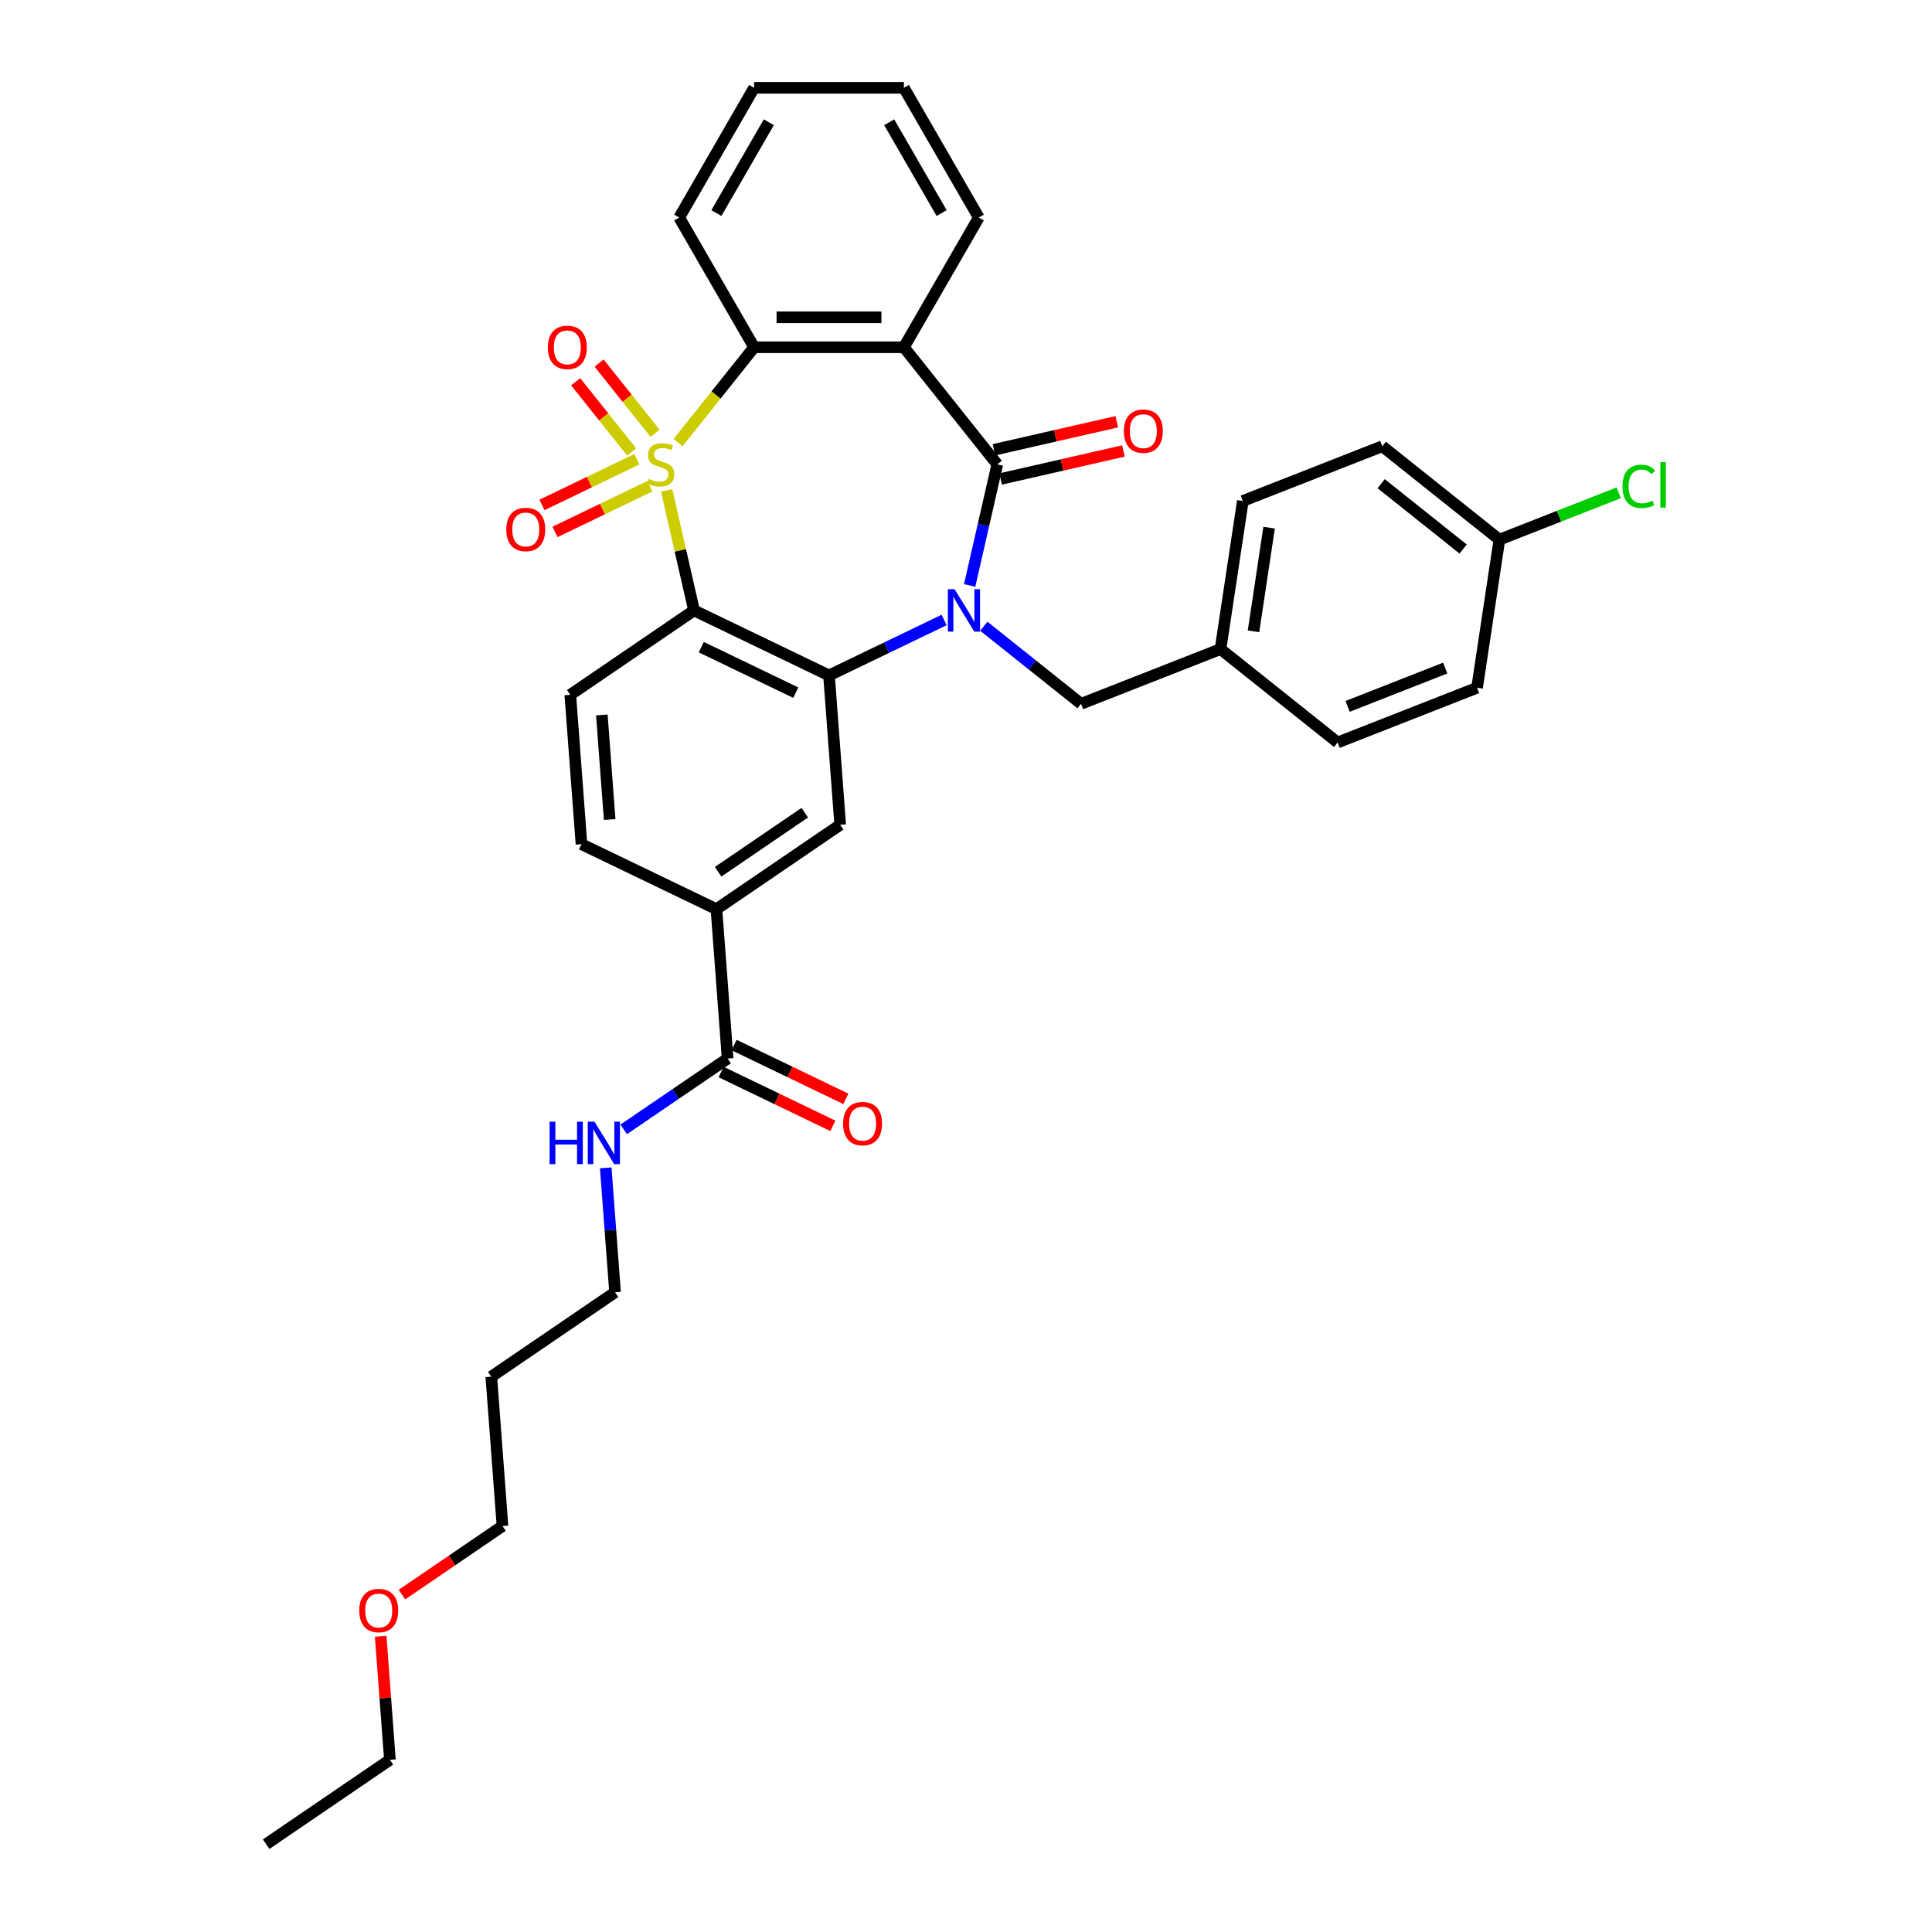 <?xml version='1.0' encoding='iso-8859-1'?>
<svg version='1.1' baseProfile='full'
              xmlns='http://www.w3.org/2000/svg'
                      xmlns:rdkit='http://www.rdkit.org/xml'
                      xmlns:xlink='http://www.w3.org/1999/xlink'
                  xml:space='preserve'
width='1000px' height='1000px' viewBox='0 0 1000 1000'>
<!-- END OF HEADER -->
<rect style='opacity:1.0;fill:#FFFFFF;stroke:none' width='1000' height='1000' x='0' y='0'> </rect>
<path class='bond-1' d='M 345.06,253.837 L 352.148,284.893' style='fill:none;fill-rule:evenodd;stroke:#CCCC00;stroke-width:6px;stroke-linecap:butt;stroke-linejoin:miter;stroke-opacity:1' />
<path class='bond-1' d='M 352.148,284.893 L 359.237,315.95' style='fill:none;fill-rule:evenodd;stroke:#000000;stroke-width:6px;stroke-linecap:butt;stroke-linejoin:miter;stroke-opacity:1' />
<path class='bond-5' d='M 350.962,229.103 L 370.643,204.424' style='fill:none;fill-rule:evenodd;stroke:#CCCC00;stroke-width:6px;stroke-linecap:butt;stroke-linejoin:miter;stroke-opacity:1' />
<path class='bond-5' d='M 370.643,204.424 L 390.325,179.744' style='fill:none;fill-rule:evenodd;stroke:#000000;stroke-width:6px;stroke-linecap:butt;stroke-linejoin:miter;stroke-opacity:1' />
<path class='bond-7' d='M 329.642,237.7 L 305.088,249.524' style='fill:none;fill-rule:evenodd;stroke:#CCCC00;stroke-width:6px;stroke-linecap:butt;stroke-linejoin:miter;stroke-opacity:1' />
<path class='bond-7' d='M 305.088,249.524 L 280.534,261.349' style='fill:none;fill-rule:evenodd;stroke:#FF0000;stroke-width:6px;stroke-linecap:butt;stroke-linejoin:miter;stroke-opacity:1' />
<path class='bond-7' d='M 336.37,251.671 L 311.816,263.495' style='fill:none;fill-rule:evenodd;stroke:#CCCC00;stroke-width:6px;stroke-linecap:butt;stroke-linejoin:miter;stroke-opacity:1' />
<path class='bond-7' d='M 311.816,263.495 L 287.262,275.32' style='fill:none;fill-rule:evenodd;stroke:#FF0000;stroke-width:6px;stroke-linecap:butt;stroke-linejoin:miter;stroke-opacity:1' />
<path class='bond-8' d='M 339.067,224.269 L 324.579,206.101' style='fill:none;fill-rule:evenodd;stroke:#CCCC00;stroke-width:6px;stroke-linecap:butt;stroke-linejoin:miter;stroke-opacity:1' />
<path class='bond-8' d='M 324.579,206.101 L 310.09,187.933' style='fill:none;fill-rule:evenodd;stroke:#FF0000;stroke-width:6px;stroke-linecap:butt;stroke-linejoin:miter;stroke-opacity:1' />
<path class='bond-8' d='M 326.944,233.937 L 312.455,215.769' style='fill:none;fill-rule:evenodd;stroke:#CCCC00;stroke-width:6px;stroke-linecap:butt;stroke-linejoin:miter;stroke-opacity:1' />
<path class='bond-8' d='M 312.455,215.769 L 297.966,197.601' style='fill:none;fill-rule:evenodd;stroke:#FF0000;stroke-width:6px;stroke-linecap:butt;stroke-linejoin:miter;stroke-opacity:1' />
<path class='bond-0' d='M 488.68,320.894 L 458.885,335.242' style='fill:none;fill-rule:evenodd;stroke:#0000FF;stroke-width:6px;stroke-linecap:butt;stroke-linejoin:miter;stroke-opacity:1' />
<path class='bond-0' d='M 458.885,335.242 L 429.091,349.59' style='fill:none;fill-rule:evenodd;stroke:#000000;stroke-width:6px;stroke-linecap:butt;stroke-linejoin:miter;stroke-opacity:1' />
<path class='bond-12' d='M 509.21,324.136 L 534.386,344.214' style='fill:none;fill-rule:evenodd;stroke:#0000FF;stroke-width:6px;stroke-linecap:butt;stroke-linejoin:miter;stroke-opacity:1' />
<path class='bond-12' d='M 534.386,344.214 L 559.562,364.291' style='fill:none;fill-rule:evenodd;stroke:#000000;stroke-width:6px;stroke-linecap:butt;stroke-linejoin:miter;stroke-opacity:1' />
<path class='bond-34' d='M 501.893,303.033 L 509.045,271.697' style='fill:none;fill-rule:evenodd;stroke:#0000FF;stroke-width:6px;stroke-linecap:butt;stroke-linejoin:miter;stroke-opacity:1' />
<path class='bond-34' d='M 509.045,271.697 L 516.198,240.362' style='fill:none;fill-rule:evenodd;stroke:#000000;stroke-width:6px;stroke-linecap:butt;stroke-linejoin:miter;stroke-opacity:1' />
<path class='bond-3' d='M 359.237,315.95 L 429.091,349.59' style='fill:none;fill-rule:evenodd;stroke:#000000;stroke-width:6px;stroke-linecap:butt;stroke-linejoin:miter;stroke-opacity:1' />
<path class='bond-3' d='M 362.987,334.967 L 411.885,358.515' style='fill:none;fill-rule:evenodd;stroke:#000000;stroke-width:6px;stroke-linecap:butt;stroke-linejoin:miter;stroke-opacity:1' />
<path class='bond-9' d='M 359.237,315.95 L 295.176,359.626' style='fill:none;fill-rule:evenodd;stroke:#000000;stroke-width:6px;stroke-linecap:butt;stroke-linejoin:miter;stroke-opacity:1' />
<path class='bond-2' d='M 516.198,240.362 L 467.857,179.744' style='fill:none;fill-rule:evenodd;stroke:#000000;stroke-width:6px;stroke-linecap:butt;stroke-linejoin:miter;stroke-opacity:1' />
<path class='bond-13' d='M 517.923,247.921 L 549.708,240.666' style='fill:none;fill-rule:evenodd;stroke:#000000;stroke-width:6px;stroke-linecap:butt;stroke-linejoin:miter;stroke-opacity:1' />
<path class='bond-13' d='M 549.708,240.666 L 581.494,233.411' style='fill:none;fill-rule:evenodd;stroke:#FF0000;stroke-width:6px;stroke-linecap:butt;stroke-linejoin:miter;stroke-opacity:1' />
<path class='bond-13' d='M 514.472,232.803 L 546.258,225.548' style='fill:none;fill-rule:evenodd;stroke:#000000;stroke-width:6px;stroke-linecap:butt;stroke-linejoin:miter;stroke-opacity:1' />
<path class='bond-13' d='M 546.258,225.548 L 578.043,218.293' style='fill:none;fill-rule:evenodd;stroke:#FF0000;stroke-width:6px;stroke-linecap:butt;stroke-linejoin:miter;stroke-opacity:1' />
<path class='bond-6' d='M 429.091,349.59 L 434.885,426.906' style='fill:none;fill-rule:evenodd;stroke:#000000;stroke-width:6px;stroke-linecap:butt;stroke-linejoin:miter;stroke-opacity:1' />
<path class='bond-4' d='M 467.857,179.744 L 390.325,179.744' style='fill:none;fill-rule:evenodd;stroke:#000000;stroke-width:6px;stroke-linecap:butt;stroke-linejoin:miter;stroke-opacity:1' />
<path class='bond-4' d='M 456.227,164.238 L 401.954,164.238' style='fill:none;fill-rule:evenodd;stroke:#000000;stroke-width:6px;stroke-linecap:butt;stroke-linejoin:miter;stroke-opacity:1' />
<path class='bond-18' d='M 467.857,179.744 L 506.623,112.6' style='fill:none;fill-rule:evenodd;stroke:#000000;stroke-width:6px;stroke-linecap:butt;stroke-linejoin:miter;stroke-opacity:1' />
<path class='bond-20' d='M 390.325,179.744 L 351.558,112.6' style='fill:none;fill-rule:evenodd;stroke:#000000;stroke-width:6px;stroke-linecap:butt;stroke-linejoin:miter;stroke-opacity:1' />
<path class='bond-36' d='M 434.885,426.906 L 370.825,470.581' style='fill:none;fill-rule:evenodd;stroke:#000000;stroke-width:6px;stroke-linecap:butt;stroke-linejoin:miter;stroke-opacity:1' />
<path class='bond-36' d='M 416.541,420.645 L 371.698,451.218' style='fill:none;fill-rule:evenodd;stroke:#000000;stroke-width:6px;stroke-linecap:butt;stroke-linejoin:miter;stroke-opacity:1' />
<path class='bond-14' d='M 295.176,359.626 L 300.97,436.941' style='fill:none;fill-rule:evenodd;stroke:#000000;stroke-width:6px;stroke-linecap:butt;stroke-linejoin:miter;stroke-opacity:1' />
<path class='bond-14' d='M 311.509,370.064 L 315.564,424.185' style='fill:none;fill-rule:evenodd;stroke:#000000;stroke-width:6px;stroke-linecap:butt;stroke-linejoin:miter;stroke-opacity:1' />
<path class='bond-10' d='M 370.825,470.581 L 300.97,436.941' style='fill:none;fill-rule:evenodd;stroke:#000000;stroke-width:6px;stroke-linecap:butt;stroke-linejoin:miter;stroke-opacity:1' />
<path class='bond-11' d='M 370.825,470.581 L 376.619,547.897' style='fill:none;fill-rule:evenodd;stroke:#000000;stroke-width:6px;stroke-linecap:butt;stroke-linejoin:miter;stroke-opacity:1' />
<path class='bond-15' d='M 373.255,554.882 L 402.173,568.809' style='fill:none;fill-rule:evenodd;stroke:#000000;stroke-width:6px;stroke-linecap:butt;stroke-linejoin:miter;stroke-opacity:1' />
<path class='bond-15' d='M 402.173,568.809 L 431.091,582.735' style='fill:none;fill-rule:evenodd;stroke:#FF0000;stroke-width:6px;stroke-linecap:butt;stroke-linejoin:miter;stroke-opacity:1' />
<path class='bond-15' d='M 379.983,540.911 L 408.901,554.838' style='fill:none;fill-rule:evenodd;stroke:#000000;stroke-width:6px;stroke-linecap:butt;stroke-linejoin:miter;stroke-opacity:1' />
<path class='bond-15' d='M 408.901,554.838 L 437.819,568.764' style='fill:none;fill-rule:evenodd;stroke:#FF0000;stroke-width:6px;stroke-linecap:butt;stroke-linejoin:miter;stroke-opacity:1' />
<path class='bond-16' d='M 376.619,547.897 L 349.721,566.235' style='fill:none;fill-rule:evenodd;stroke:#000000;stroke-width:6px;stroke-linecap:butt;stroke-linejoin:miter;stroke-opacity:1' />
<path class='bond-16' d='M 349.721,566.235 L 322.824,584.574' style='fill:none;fill-rule:evenodd;stroke:#0000FF;stroke-width:6px;stroke-linecap:butt;stroke-linejoin:miter;stroke-opacity:1' />
<path class='bond-17' d='M 559.562,364.291 L 631.735,335.965' style='fill:none;fill-rule:evenodd;stroke:#000000;stroke-width:6px;stroke-linecap:butt;stroke-linejoin:miter;stroke-opacity:1' />
<path class='bond-28' d='M 313.526,604.489 L 315.939,636.688' style='fill:none;fill-rule:evenodd;stroke:#0000FF;stroke-width:6px;stroke-linecap:butt;stroke-linejoin:miter;stroke-opacity:1' />
<path class='bond-28' d='M 315.939,636.688 L 318.352,668.888' style='fill:none;fill-rule:evenodd;stroke:#000000;stroke-width:6px;stroke-linecap:butt;stroke-linejoin:miter;stroke-opacity:1' />
<path class='bond-22' d='M 631.735,335.965 L 692.352,384.306' style='fill:none;fill-rule:evenodd;stroke:#000000;stroke-width:6px;stroke-linecap:butt;stroke-linejoin:miter;stroke-opacity:1' />
<path class='bond-23' d='M 631.735,335.965 L 643.291,259.299' style='fill:none;fill-rule:evenodd;stroke:#000000;stroke-width:6px;stroke-linecap:butt;stroke-linejoin:miter;stroke-opacity:1' />
<path class='bond-23' d='M 648.802,326.776 L 656.891,273.11' style='fill:none;fill-rule:evenodd;stroke:#000000;stroke-width:6px;stroke-linecap:butt;stroke-linejoin:miter;stroke-opacity:1' />
<path class='bond-35' d='M 506.623,112.6 L 467.857,45.455' style='fill:none;fill-rule:evenodd;stroke:#000000;stroke-width:6px;stroke-linecap:butt;stroke-linejoin:miter;stroke-opacity:1' />
<path class='bond-35' d='M 487.379,110.281 L 460.243,63.279' style='fill:none;fill-rule:evenodd;stroke:#000000;stroke-width:6px;stroke-linecap:butt;stroke-linejoin:miter;stroke-opacity:1' />
<path class='bond-19' d='M 776.081,279.314 L 715.463,230.973' style='fill:none;fill-rule:evenodd;stroke:#000000;stroke-width:6px;stroke-linecap:butt;stroke-linejoin:miter;stroke-opacity:1' />
<path class='bond-19' d='M 757.32,284.186 L 714.888,250.347' style='fill:none;fill-rule:evenodd;stroke:#000000;stroke-width:6px;stroke-linecap:butt;stroke-linejoin:miter;stroke-opacity:1' />
<path class='bond-21' d='M 776.081,279.314 L 806.965,267.192' style='fill:none;fill-rule:evenodd;stroke:#000000;stroke-width:6px;stroke-linecap:butt;stroke-linejoin:miter;stroke-opacity:1' />
<path class='bond-21' d='M 806.965,267.192 L 837.849,255.071' style='fill:none;fill-rule:evenodd;stroke:#00CC00;stroke-width:6px;stroke-linecap:butt;stroke-linejoin:miter;stroke-opacity:1' />
<path class='bond-37' d='M 776.081,279.314 L 764.525,355.98' style='fill:none;fill-rule:evenodd;stroke:#000000;stroke-width:6px;stroke-linecap:butt;stroke-linejoin:miter;stroke-opacity:1' />
<path class='bond-32' d='M 351.558,112.6 L 390.325,45.455' style='fill:none;fill-rule:evenodd;stroke:#000000;stroke-width:6px;stroke-linecap:butt;stroke-linejoin:miter;stroke-opacity:1' />
<path class='bond-32' d='M 370.802,110.281 L 397.939,63.279' style='fill:none;fill-rule:evenodd;stroke:#000000;stroke-width:6px;stroke-linecap:butt;stroke-linejoin:miter;stroke-opacity:1' />
<path class='bond-24' d='M 692.352,384.306 L 764.525,355.98' style='fill:none;fill-rule:evenodd;stroke:#000000;stroke-width:6px;stroke-linecap:butt;stroke-linejoin:miter;stroke-opacity:1' />
<path class='bond-24' d='M 697.513,365.622 L 748.034,345.794' style='fill:none;fill-rule:evenodd;stroke:#000000;stroke-width:6px;stroke-linecap:butt;stroke-linejoin:miter;stroke-opacity:1' />
<path class='bond-25' d='M 643.291,259.299 L 715.463,230.973' style='fill:none;fill-rule:evenodd;stroke:#000000;stroke-width:6px;stroke-linecap:butt;stroke-linejoin:miter;stroke-opacity:1' />
<path class='bond-26' d='M 254.292,712.563 L 318.352,668.888' style='fill:none;fill-rule:evenodd;stroke:#000000;stroke-width:6px;stroke-linecap:butt;stroke-linejoin:miter;stroke-opacity:1' />
<path class='bond-29' d='M 254.292,712.563 L 260.086,789.879' style='fill:none;fill-rule:evenodd;stroke:#000000;stroke-width:6px;stroke-linecap:butt;stroke-linejoin:miter;stroke-opacity:1' />
<path class='bond-27' d='M 208.043,825.361 L 234.065,807.62' style='fill:none;fill-rule:evenodd;stroke:#FF0000;stroke-width:6px;stroke-linecap:butt;stroke-linejoin:miter;stroke-opacity:1' />
<path class='bond-27' d='M 234.065,807.62 L 260.086,789.879' style='fill:none;fill-rule:evenodd;stroke:#000000;stroke-width:6px;stroke-linecap:butt;stroke-linejoin:miter;stroke-opacity:1' />
<path class='bond-30' d='M 197.029,846.936 L 199.424,878.903' style='fill:none;fill-rule:evenodd;stroke:#FF0000;stroke-width:6px;stroke-linecap:butt;stroke-linejoin:miter;stroke-opacity:1' />
<path class='bond-30' d='M 199.424,878.903 L 201.82,910.87' style='fill:none;fill-rule:evenodd;stroke:#000000;stroke-width:6px;stroke-linecap:butt;stroke-linejoin:miter;stroke-opacity:1' />
<path class='bond-33' d='M 201.82,910.87 L 137.76,954.545' style='fill:none;fill-rule:evenodd;stroke:#000000;stroke-width:6px;stroke-linecap:butt;stroke-linejoin:miter;stroke-opacity:1' />
<path class='bond-31' d='M 467.857,45.455 L 390.325,45.455' style='fill:none;fill-rule:evenodd;stroke:#000000;stroke-width:6px;stroke-linecap:butt;stroke-linejoin:miter;stroke-opacity:1' />
<path  class='atom-0' d='M 335.781 247.898
Q 336.03 247.991, 337.053 248.425
Q 338.076 248.859, 339.193 249.138
Q 340.34 249.386, 341.457 249.386
Q 343.535 249.386, 344.744 248.394
Q 345.954 247.371, 345.954 245.603
Q 345.954 244.393, 345.333 243.649
Q 344.744 242.905, 343.814 242.502
Q 342.883 242.098, 341.333 241.633
Q 339.379 241.044, 338.2 240.486
Q 337.053 239.928, 336.216 238.749
Q 335.409 237.571, 335.409 235.586
Q 335.409 232.826, 337.27 231.12
Q 339.162 229.414, 342.883 229.414
Q 345.426 229.414, 348.311 230.624
L 347.597 233.012
Q 344.961 231.926, 342.976 231.926
Q 340.837 231.926, 339.658 232.826
Q 338.48 233.694, 338.511 235.214
Q 338.511 236.392, 339.1 237.105
Q 339.72 237.819, 340.588 238.222
Q 341.488 238.625, 342.976 239.09
Q 344.961 239.71, 346.14 240.331
Q 347.318 240.951, 348.156 242.222
Q 349.024 243.463, 349.024 245.603
Q 349.024 248.642, 346.977 250.286
Q 344.961 251.899, 341.581 251.899
Q 339.627 251.899, 338.138 251.464
Q 336.681 251.061, 334.944 250.348
L 335.781 247.898
' fill='#CCCC00'/>
<path  class='atom-1' d='M 494.091 304.972
L 501.286 316.601
Q 502 317.749, 503.147 319.827
Q 504.295 321.905, 504.357 322.029
L 504.357 304.972
L 507.272 304.972
L 507.272 326.929
L 504.264 326.929
L 496.542 314.213
Q 495.642 312.725, 494.681 311.019
Q 493.75 309.313, 493.471 308.786
L 493.471 326.929
L 490.618 326.929
L 490.618 304.972
L 494.091 304.972
' fill='#0000FF'/>
<path  class='atom-8' d='M 262.051 274.064
Q 262.051 268.792, 264.656 265.845
Q 267.261 262.899, 272.13 262.899
Q 276.999 262.899, 279.604 265.845
Q 282.209 268.792, 282.209 274.064
Q 282.209 279.398, 279.573 282.437
Q 276.937 285.446, 272.13 285.446
Q 267.292 285.446, 264.656 282.437
Q 262.051 279.429, 262.051 274.064
M 272.13 282.964
Q 275.479 282.964, 277.278 280.732
Q 279.108 278.468, 279.108 274.064
Q 279.108 269.753, 277.278 267.582
Q 275.479 265.38, 272.13 265.38
Q 268.78 265.38, 266.951 267.551
Q 265.152 269.722, 265.152 274.064
Q 265.152 278.499, 266.951 280.732
Q 268.78 282.964, 272.13 282.964
' fill='#FF0000'/>
<path  class='atom-9' d='M 283.564 179.807
Q 283.564 174.534, 286.169 171.588
Q 288.774 168.642, 293.643 168.642
Q 298.512 168.642, 301.117 171.588
Q 303.723 174.534, 303.723 179.807
Q 303.723 185.141, 301.086 188.18
Q 298.45 191.188, 293.643 191.188
Q 288.805 191.188, 286.169 188.18
Q 283.564 185.172, 283.564 179.807
M 293.643 188.707
Q 296.993 188.707, 298.792 186.474
Q 300.621 184.21, 300.621 179.807
Q 300.621 175.496, 298.792 173.325
Q 296.993 171.123, 293.643 171.123
Q 290.294 171.123, 288.464 173.294
Q 286.665 175.465, 286.665 179.807
Q 286.665 184.241, 288.464 186.474
Q 290.294 188.707, 293.643 188.707
' fill='#FF0000'/>
<path  class='atom-14' d='M 581.707 223.171
Q 581.707 217.899, 584.312 214.953
Q 586.917 212.007, 591.786 212.007
Q 596.655 212.007, 599.26 214.953
Q 601.865 217.899, 601.865 223.171
Q 601.865 228.505, 599.229 231.545
Q 596.593 234.553, 591.786 234.553
Q 586.948 234.553, 584.312 231.545
Q 581.707 228.536, 581.707 223.171
M 591.786 232.072
Q 595.135 232.072, 596.934 229.839
Q 598.764 227.575, 598.764 223.171
Q 598.764 218.86, 596.934 216.689
Q 595.135 214.488, 591.786 214.488
Q 588.437 214.488, 586.607 216.658
Q 584.808 218.829, 584.808 223.171
Q 584.808 227.606, 586.607 229.839
Q 588.437 232.072, 591.786 232.072
' fill='#FF0000'/>
<path  class='atom-16' d='M 436.394 581.599
Q 436.394 576.327, 438.999 573.38
Q 441.604 570.434, 446.473 570.434
Q 451.342 570.434, 453.947 573.38
Q 456.552 576.327, 456.552 581.599
Q 456.552 586.933, 453.916 589.972
Q 451.28 592.981, 446.473 592.981
Q 441.635 592.981, 438.999 589.972
Q 436.394 586.964, 436.394 581.599
M 446.473 590.5
Q 449.822 590.5, 451.621 588.267
Q 453.451 586.003, 453.451 581.599
Q 453.451 577.288, 451.621 575.117
Q 449.822 572.915, 446.473 572.915
Q 443.123 572.915, 441.294 575.086
Q 439.495 577.257, 439.495 581.599
Q 439.495 586.034, 441.294 588.267
Q 443.123 590.5, 446.473 590.5
' fill='#FF0000'/>
<path  class='atom-17' d='M 284.476 580.594
L 287.453 580.594
L 287.453 589.929
L 298.68 589.929
L 298.68 580.594
L 301.657 580.594
L 301.657 602.551
L 298.68 602.551
L 298.68 592.41
L 287.453 592.41
L 287.453 602.551
L 284.476 602.551
L 284.476 580.594
' fill='#0000FF'/>
<path  class='atom-17' d='M 307.705 580.594
L 314.9 592.224
Q 315.613 593.371, 316.761 595.449
Q 317.908 597.527, 317.97 597.651
L 317.97 580.594
L 320.885 580.594
L 320.885 602.551
L 317.877 602.551
L 310.155 589.836
Q 309.255 588.347, 308.294 586.641
Q 307.364 584.936, 307.085 584.408
L 307.085 602.551
L 304.231 602.551
L 304.231 580.594
L 307.705 580.594
' fill='#0000FF'/>
<path  class='atom-22' d='M 839.787 251.748
Q 839.787 246.289, 842.33 243.436
Q 844.904 240.552, 849.773 240.552
Q 854.301 240.552, 856.72 243.746
L 854.673 245.421
Q 852.905 243.095, 849.773 243.095
Q 846.455 243.095, 844.687 245.328
Q 842.95 247.53, 842.95 251.748
Q 842.95 256.089, 844.749 258.322
Q 846.579 260.555, 850.114 260.555
Q 852.533 260.555, 855.355 259.098
L 856.224 261.424
Q 855.076 262.168, 853.34 262.602
Q 851.603 263.036, 849.68 263.036
Q 844.904 263.036, 842.33 260.121
Q 839.787 257.206, 839.787 251.748
' fill='#00CC00'/>
<path  class='atom-22' d='M 859.387 239.218
L 862.24 239.218
L 862.24 262.757
L 859.387 262.757
L 859.387 239.218
' fill='#00CC00'/>
<path  class='atom-28' d='M 185.947 833.616
Q 185.947 828.344, 188.552 825.398
Q 191.157 822.452, 196.026 822.452
Q 200.895 822.452, 203.5 825.398
Q 206.105 828.344, 206.105 833.616
Q 206.105 838.951, 203.469 841.99
Q 200.833 844.998, 196.026 844.998
Q 191.188 844.998, 188.552 841.99
Q 185.947 838.982, 185.947 833.616
M 196.026 842.517
Q 199.375 842.517, 201.174 840.284
Q 203.004 838.02, 203.004 833.616
Q 203.004 829.306, 201.174 827.135
Q 199.375 824.933, 196.026 824.933
Q 192.677 824.933, 190.847 827.104
Q 189.048 829.275, 189.048 833.616
Q 189.048 838.051, 190.847 840.284
Q 192.677 842.517, 196.026 842.517
' fill='#FF0000'/>
</svg>
